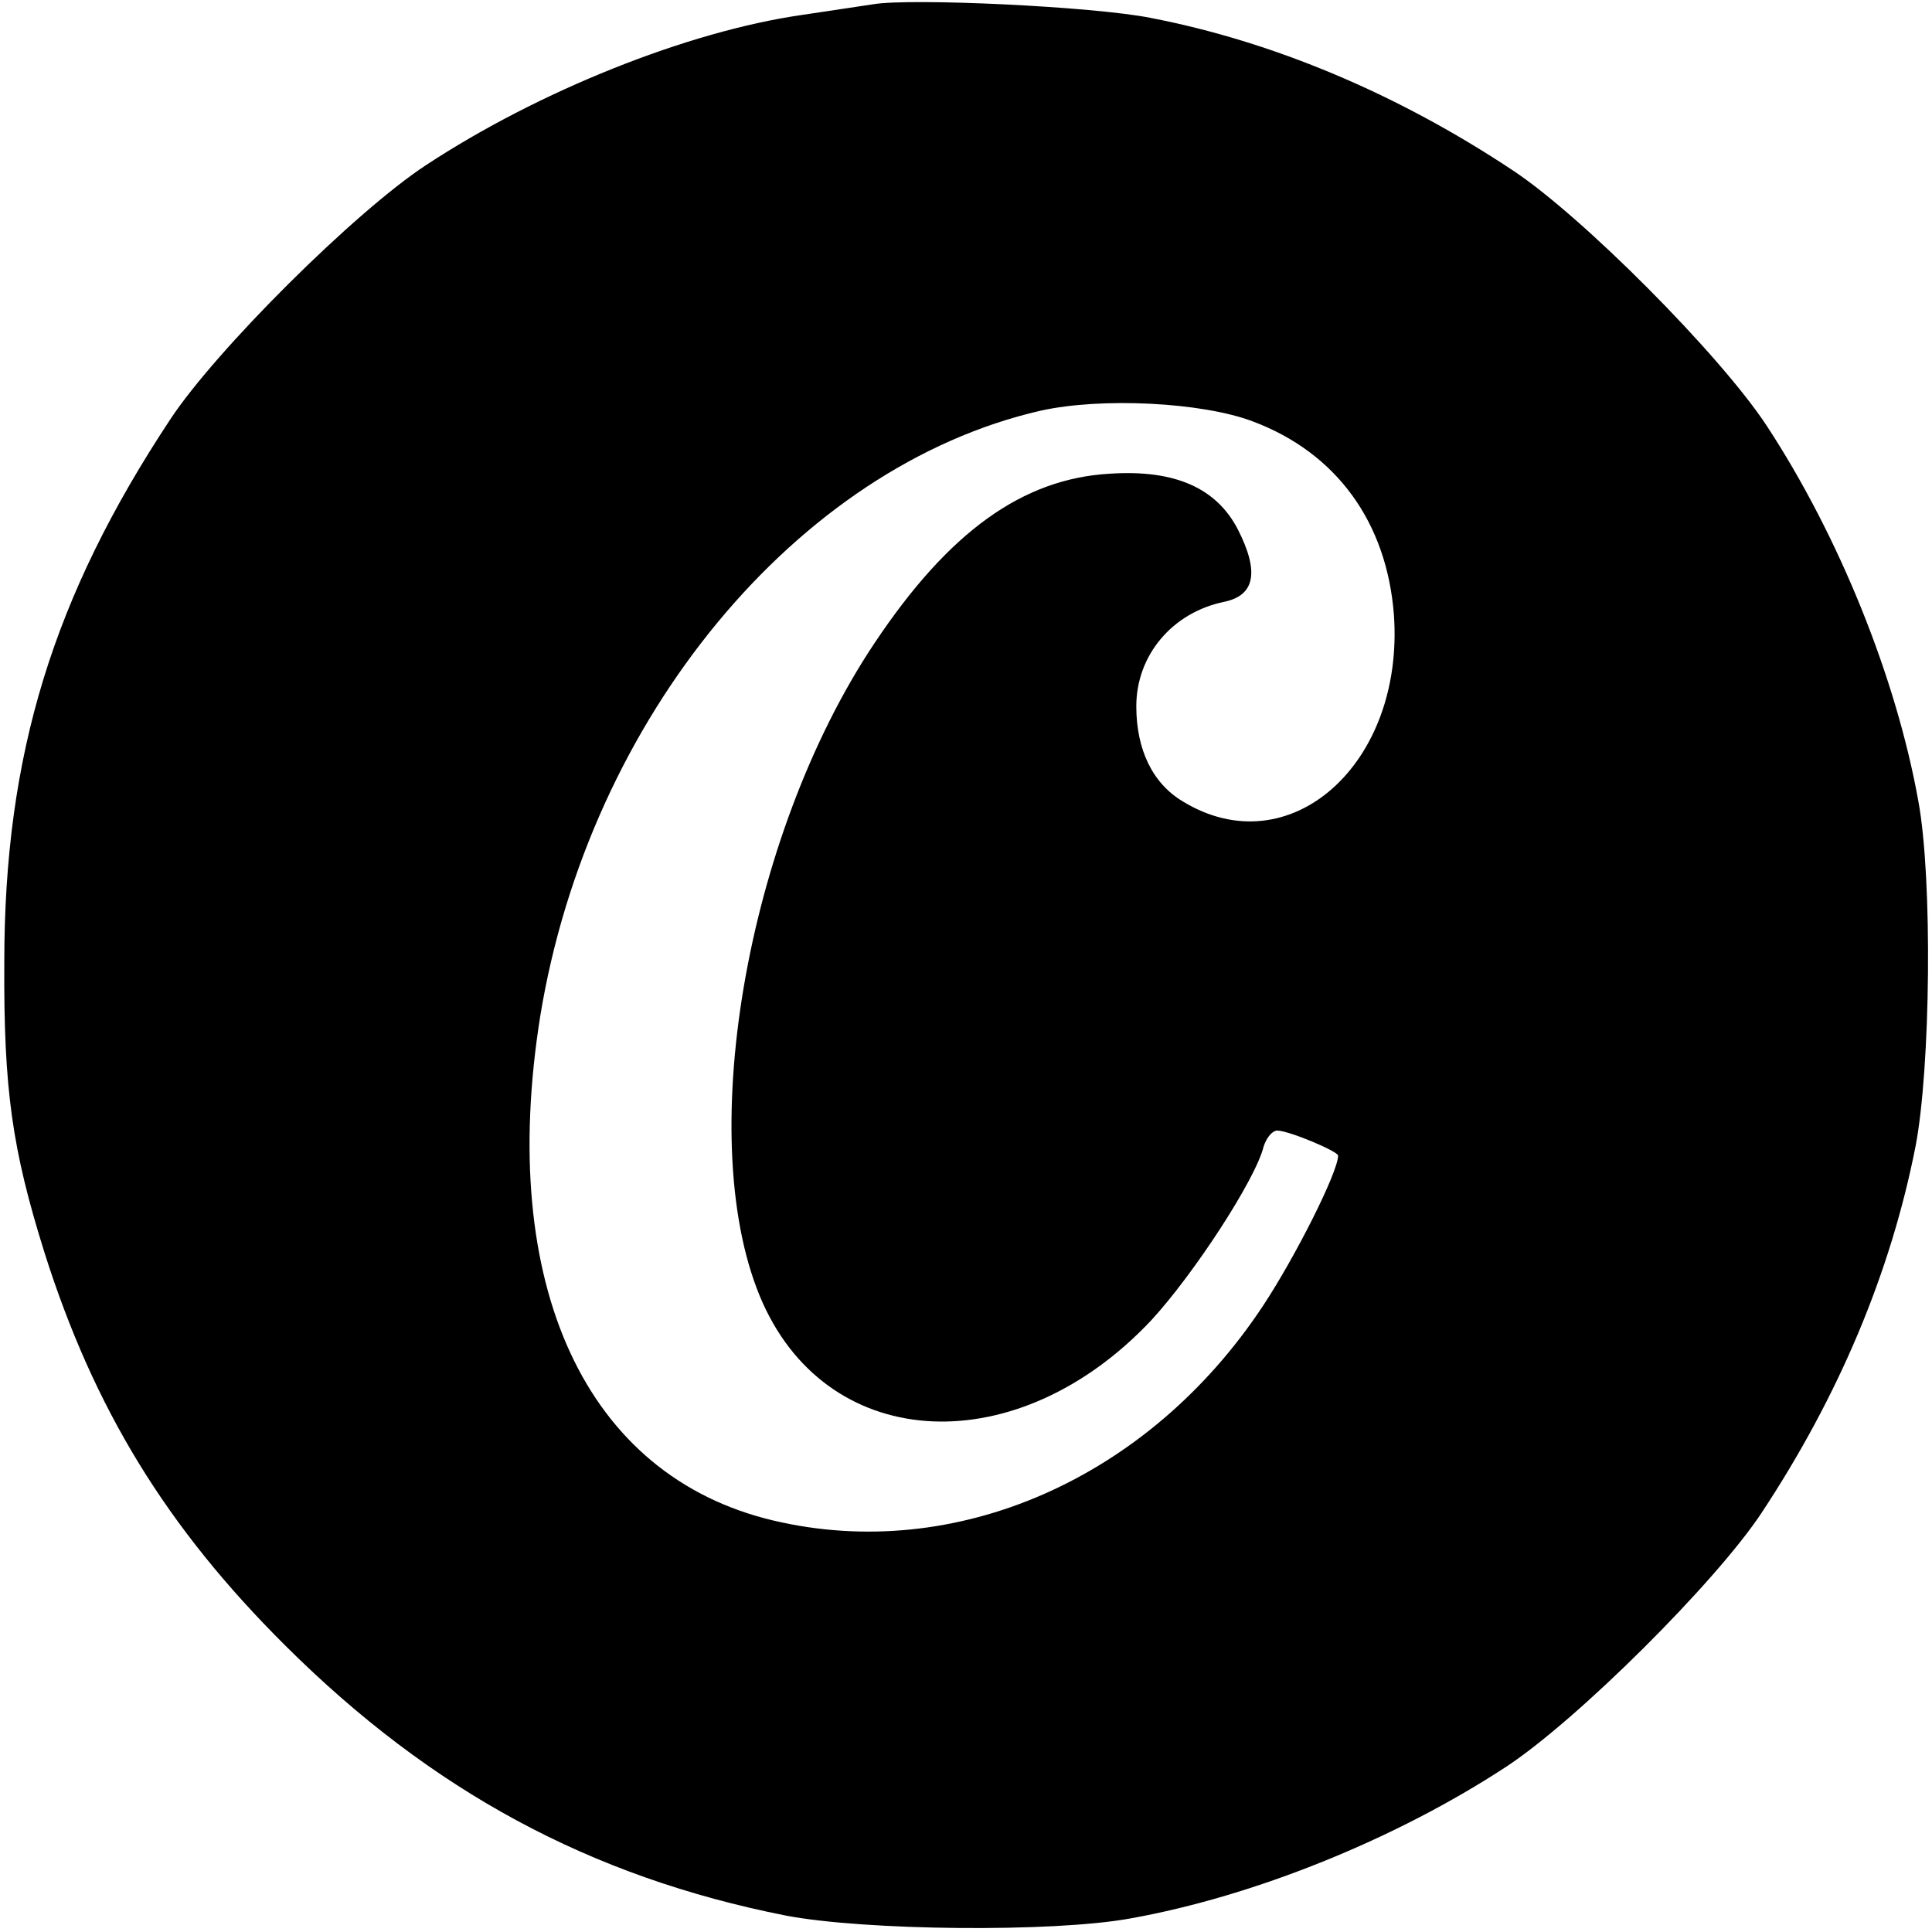 <?xml version="1.0" standalone="no"?>
<!DOCTYPE svg PUBLIC "-//W3C//DTD SVG 20010904//EN"
 "http://www.w3.org/TR/2001/REC-SVG-20010904/DTD/svg10.dtd">
<svg version="1.0" xmlns="http://www.w3.org/2000/svg"
 width="270pt" height="270pt" viewBox="0 0 270 270"
 preserveAspectRatio="xMidYMid meet">
<g transform="translate(0,270) scale(0.1,-0.1)"
fill="#000000" stroke="none">
<path d="M1220 2694 c-14 -2 -59 -9 -100 -15 -159 -23 -367 -106 -525 -210
-99 -65 -293 -258 -357 -355 -164 -248 -232 -469 -232 -759 -1 -178 11 -261
56 -405 69 -218 170 -384 337 -550 204 -203 426 -323 699 -377 109 -21 373
-24 482 -4 173 31 371 111 525 212 99 65 293 258 357 355 107 162 180 334 215
512 21 109 24 373 4 482 -31 173 -111 371 -212 525 -65 99 -258 293 -355 357
-161 107 -335 180 -506 213 -80 16 -336 28 -388 19z m531 -583 c117 -44 187
-141 197 -270 15 -209 -146 -352 -295 -261 -42 25 -65 72 -65 133 0 71 50 131
123 146 43 9 49 42 19 101 -30 58 -88 84 -179 78 -122 -7 -225 -81 -329 -237
-181 -271 -254 -703 -156 -922 95 -211 357 -222 543 -24 59 64 146 197 157
243 4 12 12 22 19 22 16 0 85 -29 85 -35 0 -23 -60 -142 -105 -210 -160 -242
-430 -360 -684 -300 -263 62 -386 329 -326 705 68 416 359 768 699 846 85 19
226 12 297 -15z"/>
</g>
</svg>
